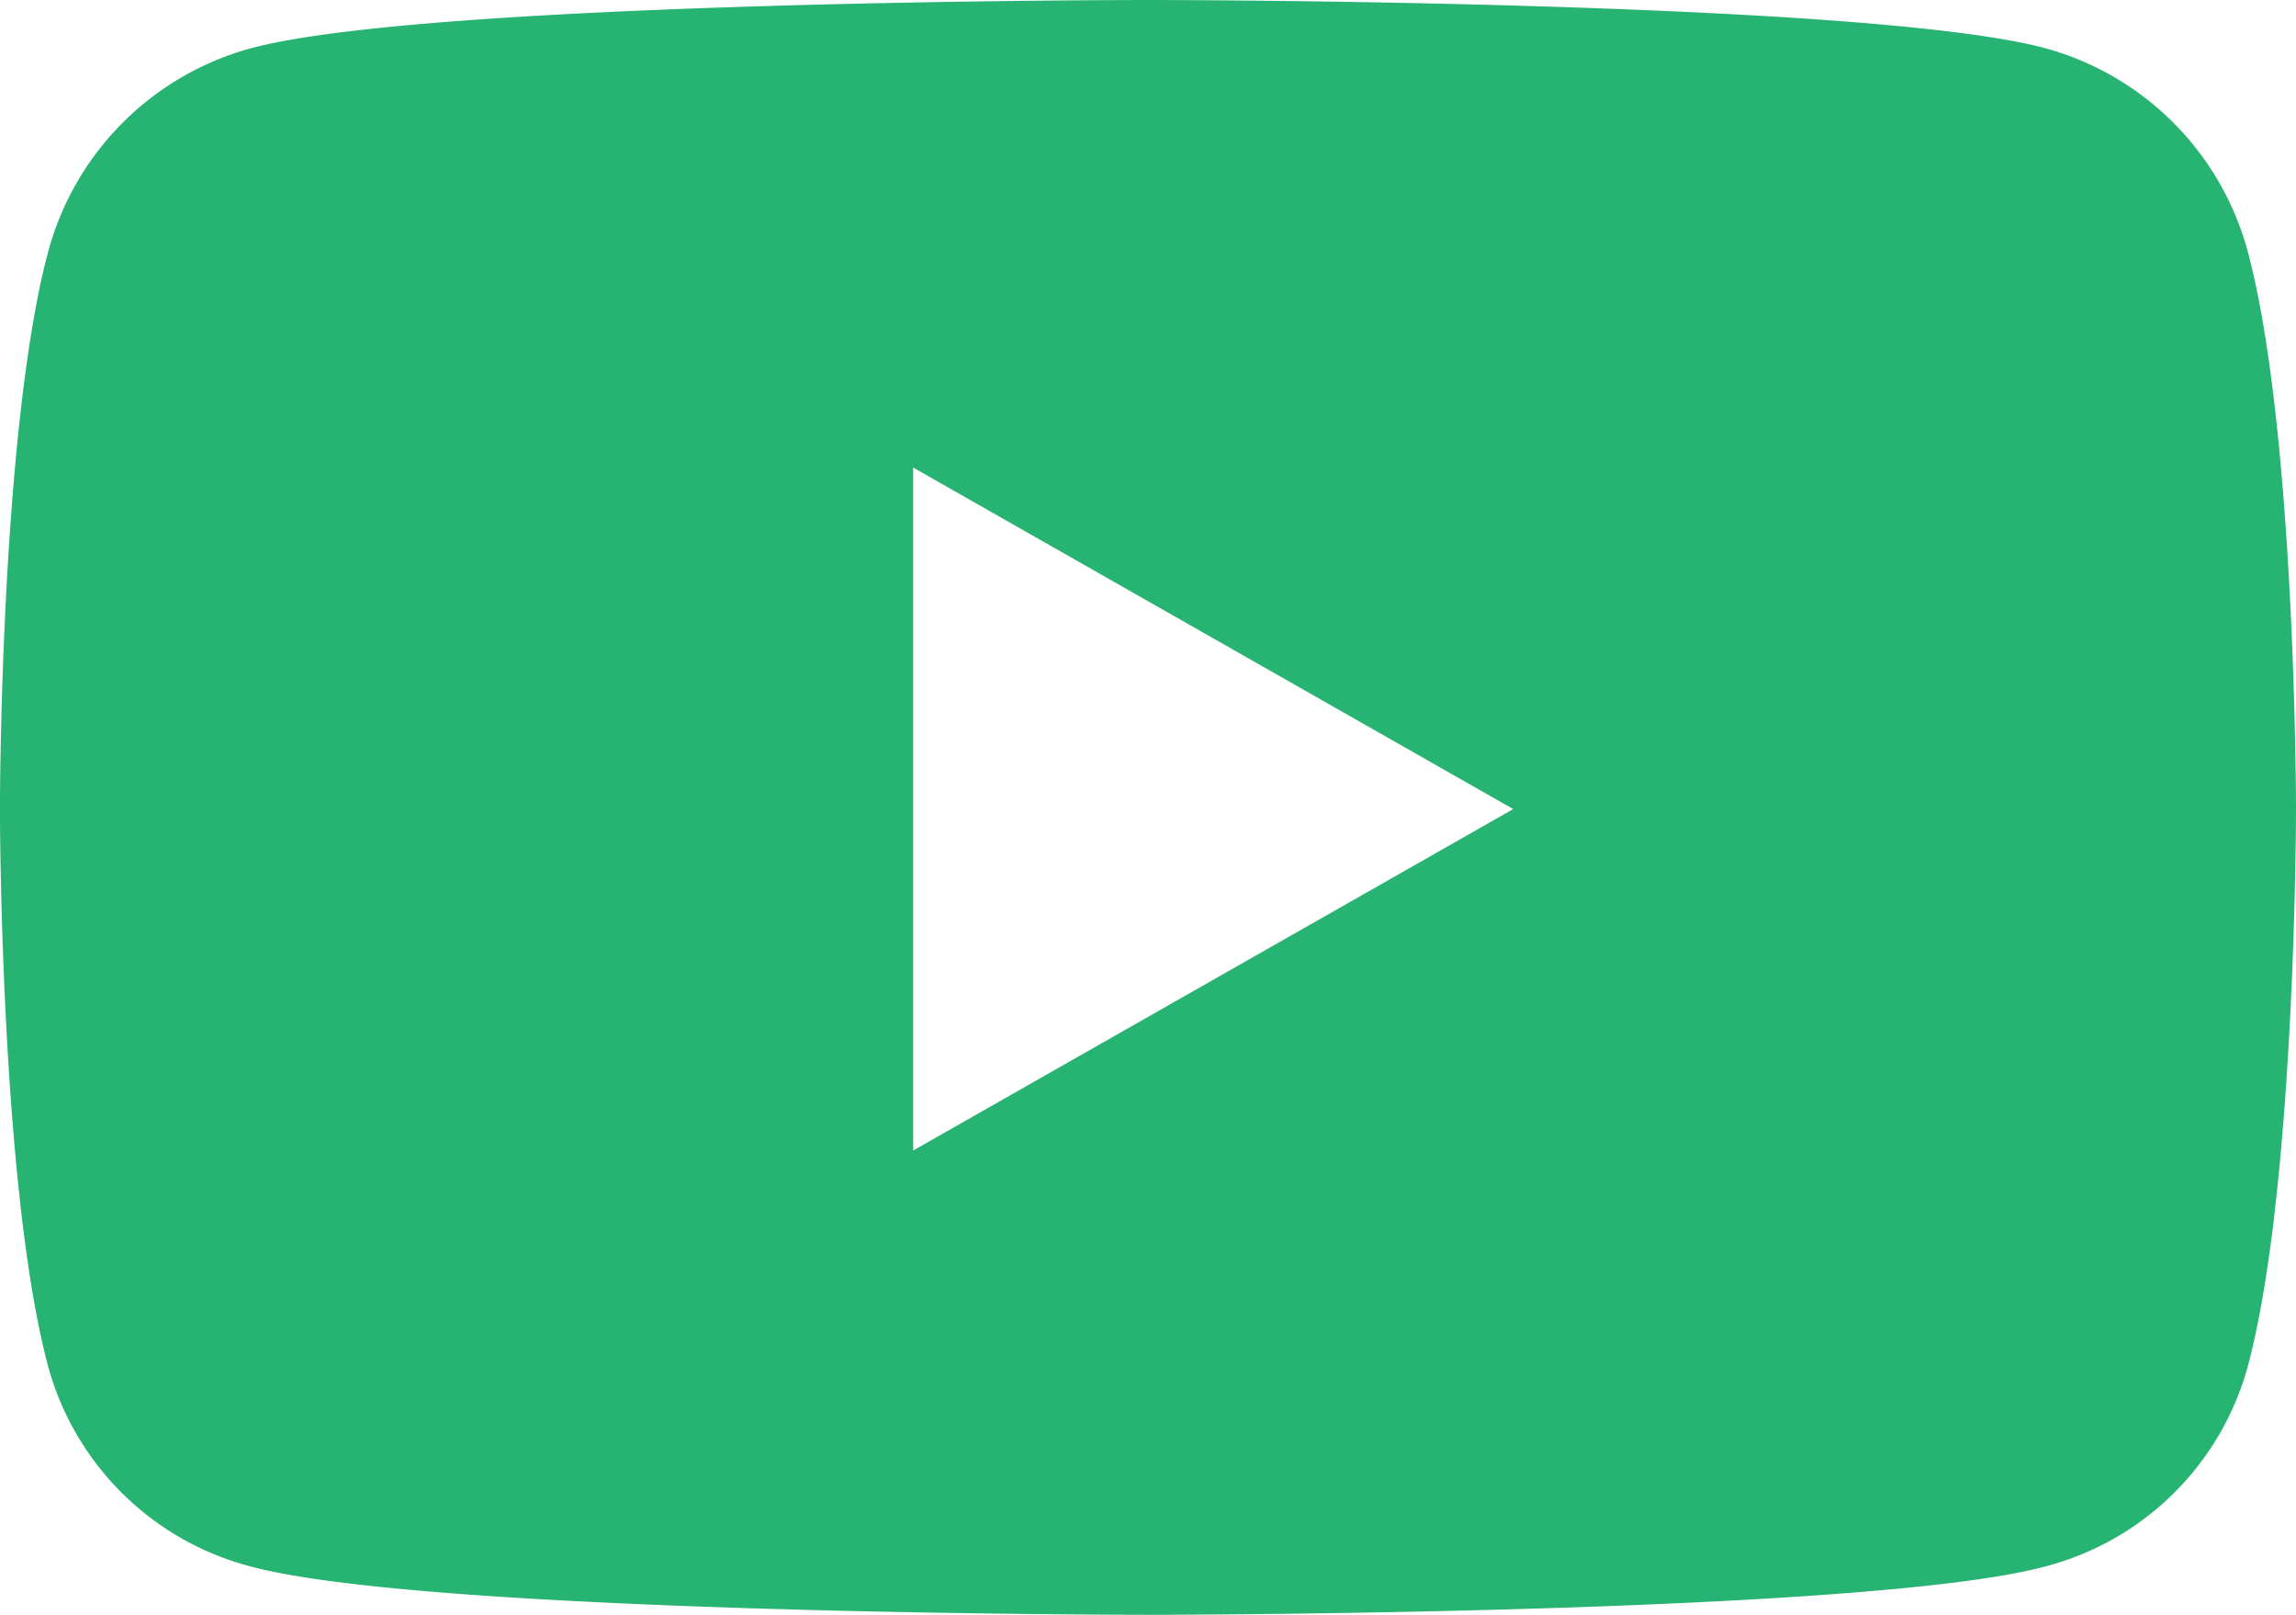 <svg xmlns="http://www.w3.org/2000/svg" width="37.061" height="26.059" viewBox="0 0 37.061 26.059">
  <path id="icon_youtube" d="M37.337,8.577a4.657,4.657,0,0,0-3.277-3.3C31.17,4.5,19.581,4.5,19.581,4.5S7.991,4.5,5.1,5.279a4.657,4.657,0,0,0-3.277,3.3c-.774,2.909-.774,8.978-.774,8.978s0,6.069.774,8.978A4.587,4.587,0,0,0,5.1,29.779c2.89.779,14.48.779,14.48.779s11.589,0,14.48-.779a4.587,4.587,0,0,0,3.277-3.245c.774-2.909.774-8.978.774-8.978s0-6.069-.774-8.978ZM15.79,23.066V12.045l9.686,5.511-9.686,5.51Z" transform="translate(-1.05 -4.5)" fill="#27b372"/>
</svg>
